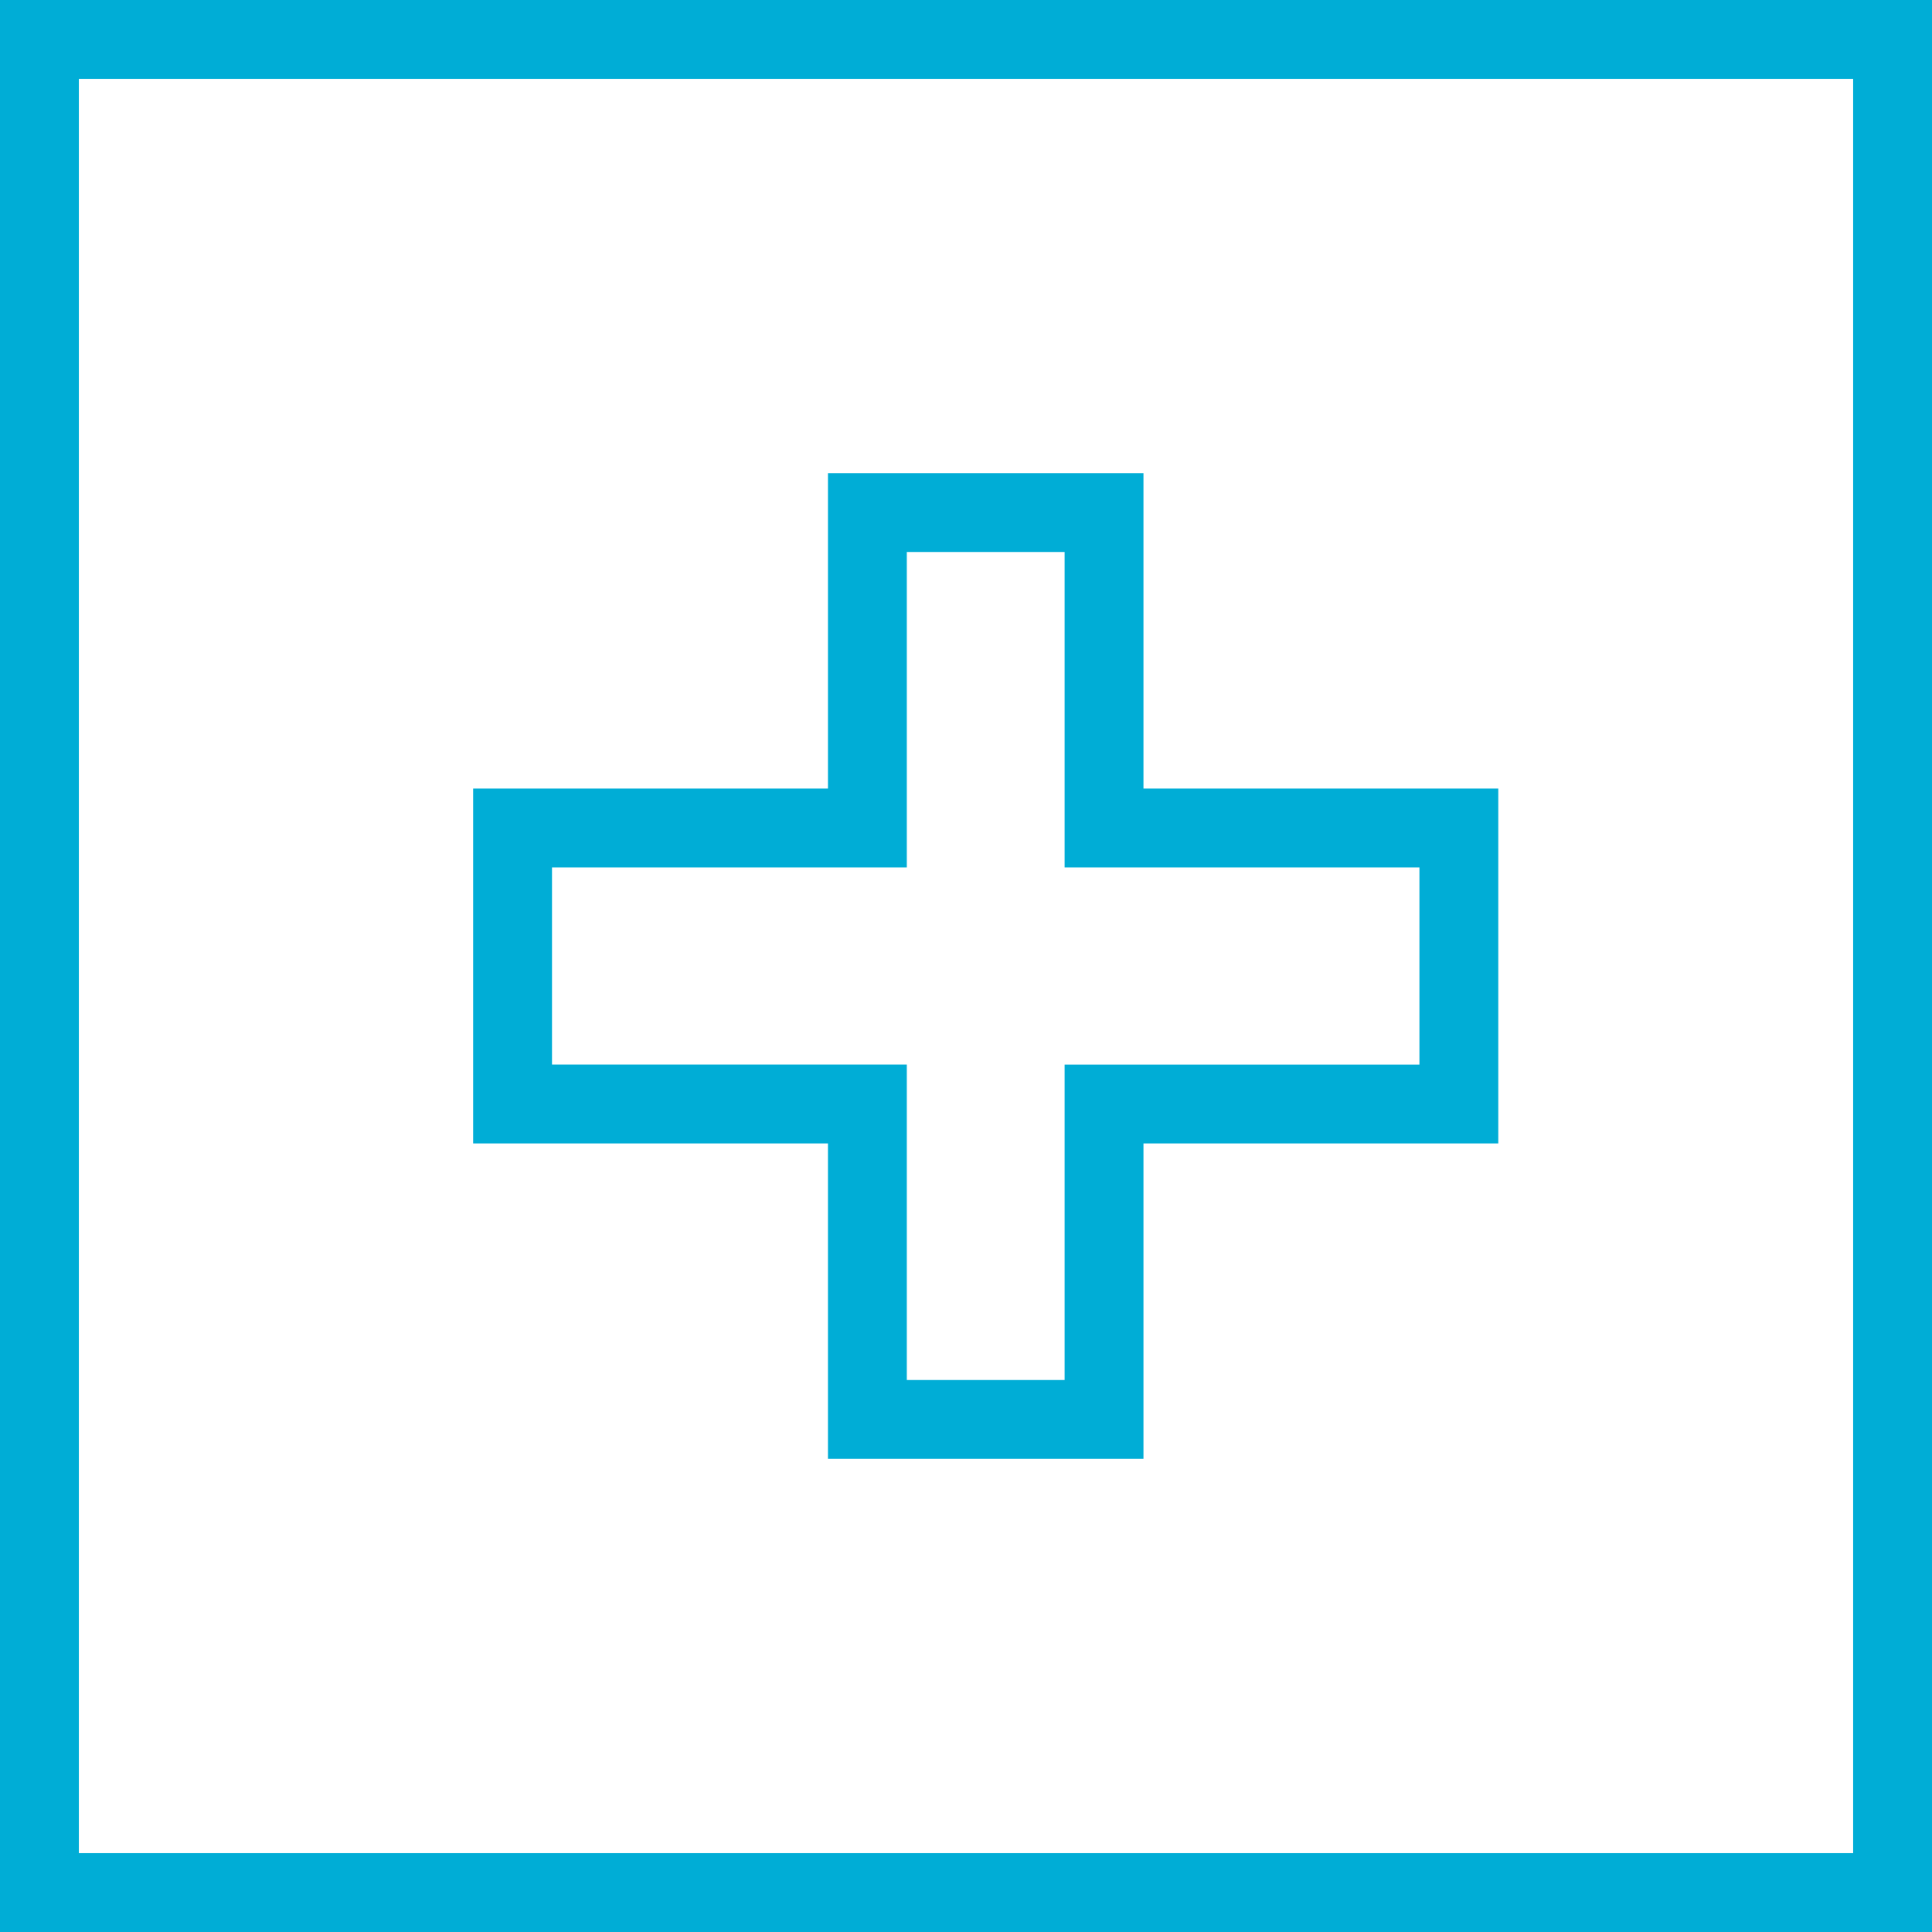 <svg xmlns="http://www.w3.org/2000/svg" width="49" height="49"><g data-name="Rechteck 492" fill="none" stroke="#00add6" stroke-width="2"><path stroke="none" d="M0 0h49v49H0z"/><path d="M1 1h47v47H1z"/></g><g data-name="Vereinigungsmenge 9" fill="none"><path d="M21 37v-8h-9v-9h9v-8h8v8h9v9h-9v8z"/><path d="M27.001 35v-7.999H36V22H27.001V14h-4.002v8H14V27H22.999v8h4.002m2 2h-8.002v-8H12V20h8.999V12h8.002v8H38V29h-8.999v8z" fill="#00add6"/></g></svg>